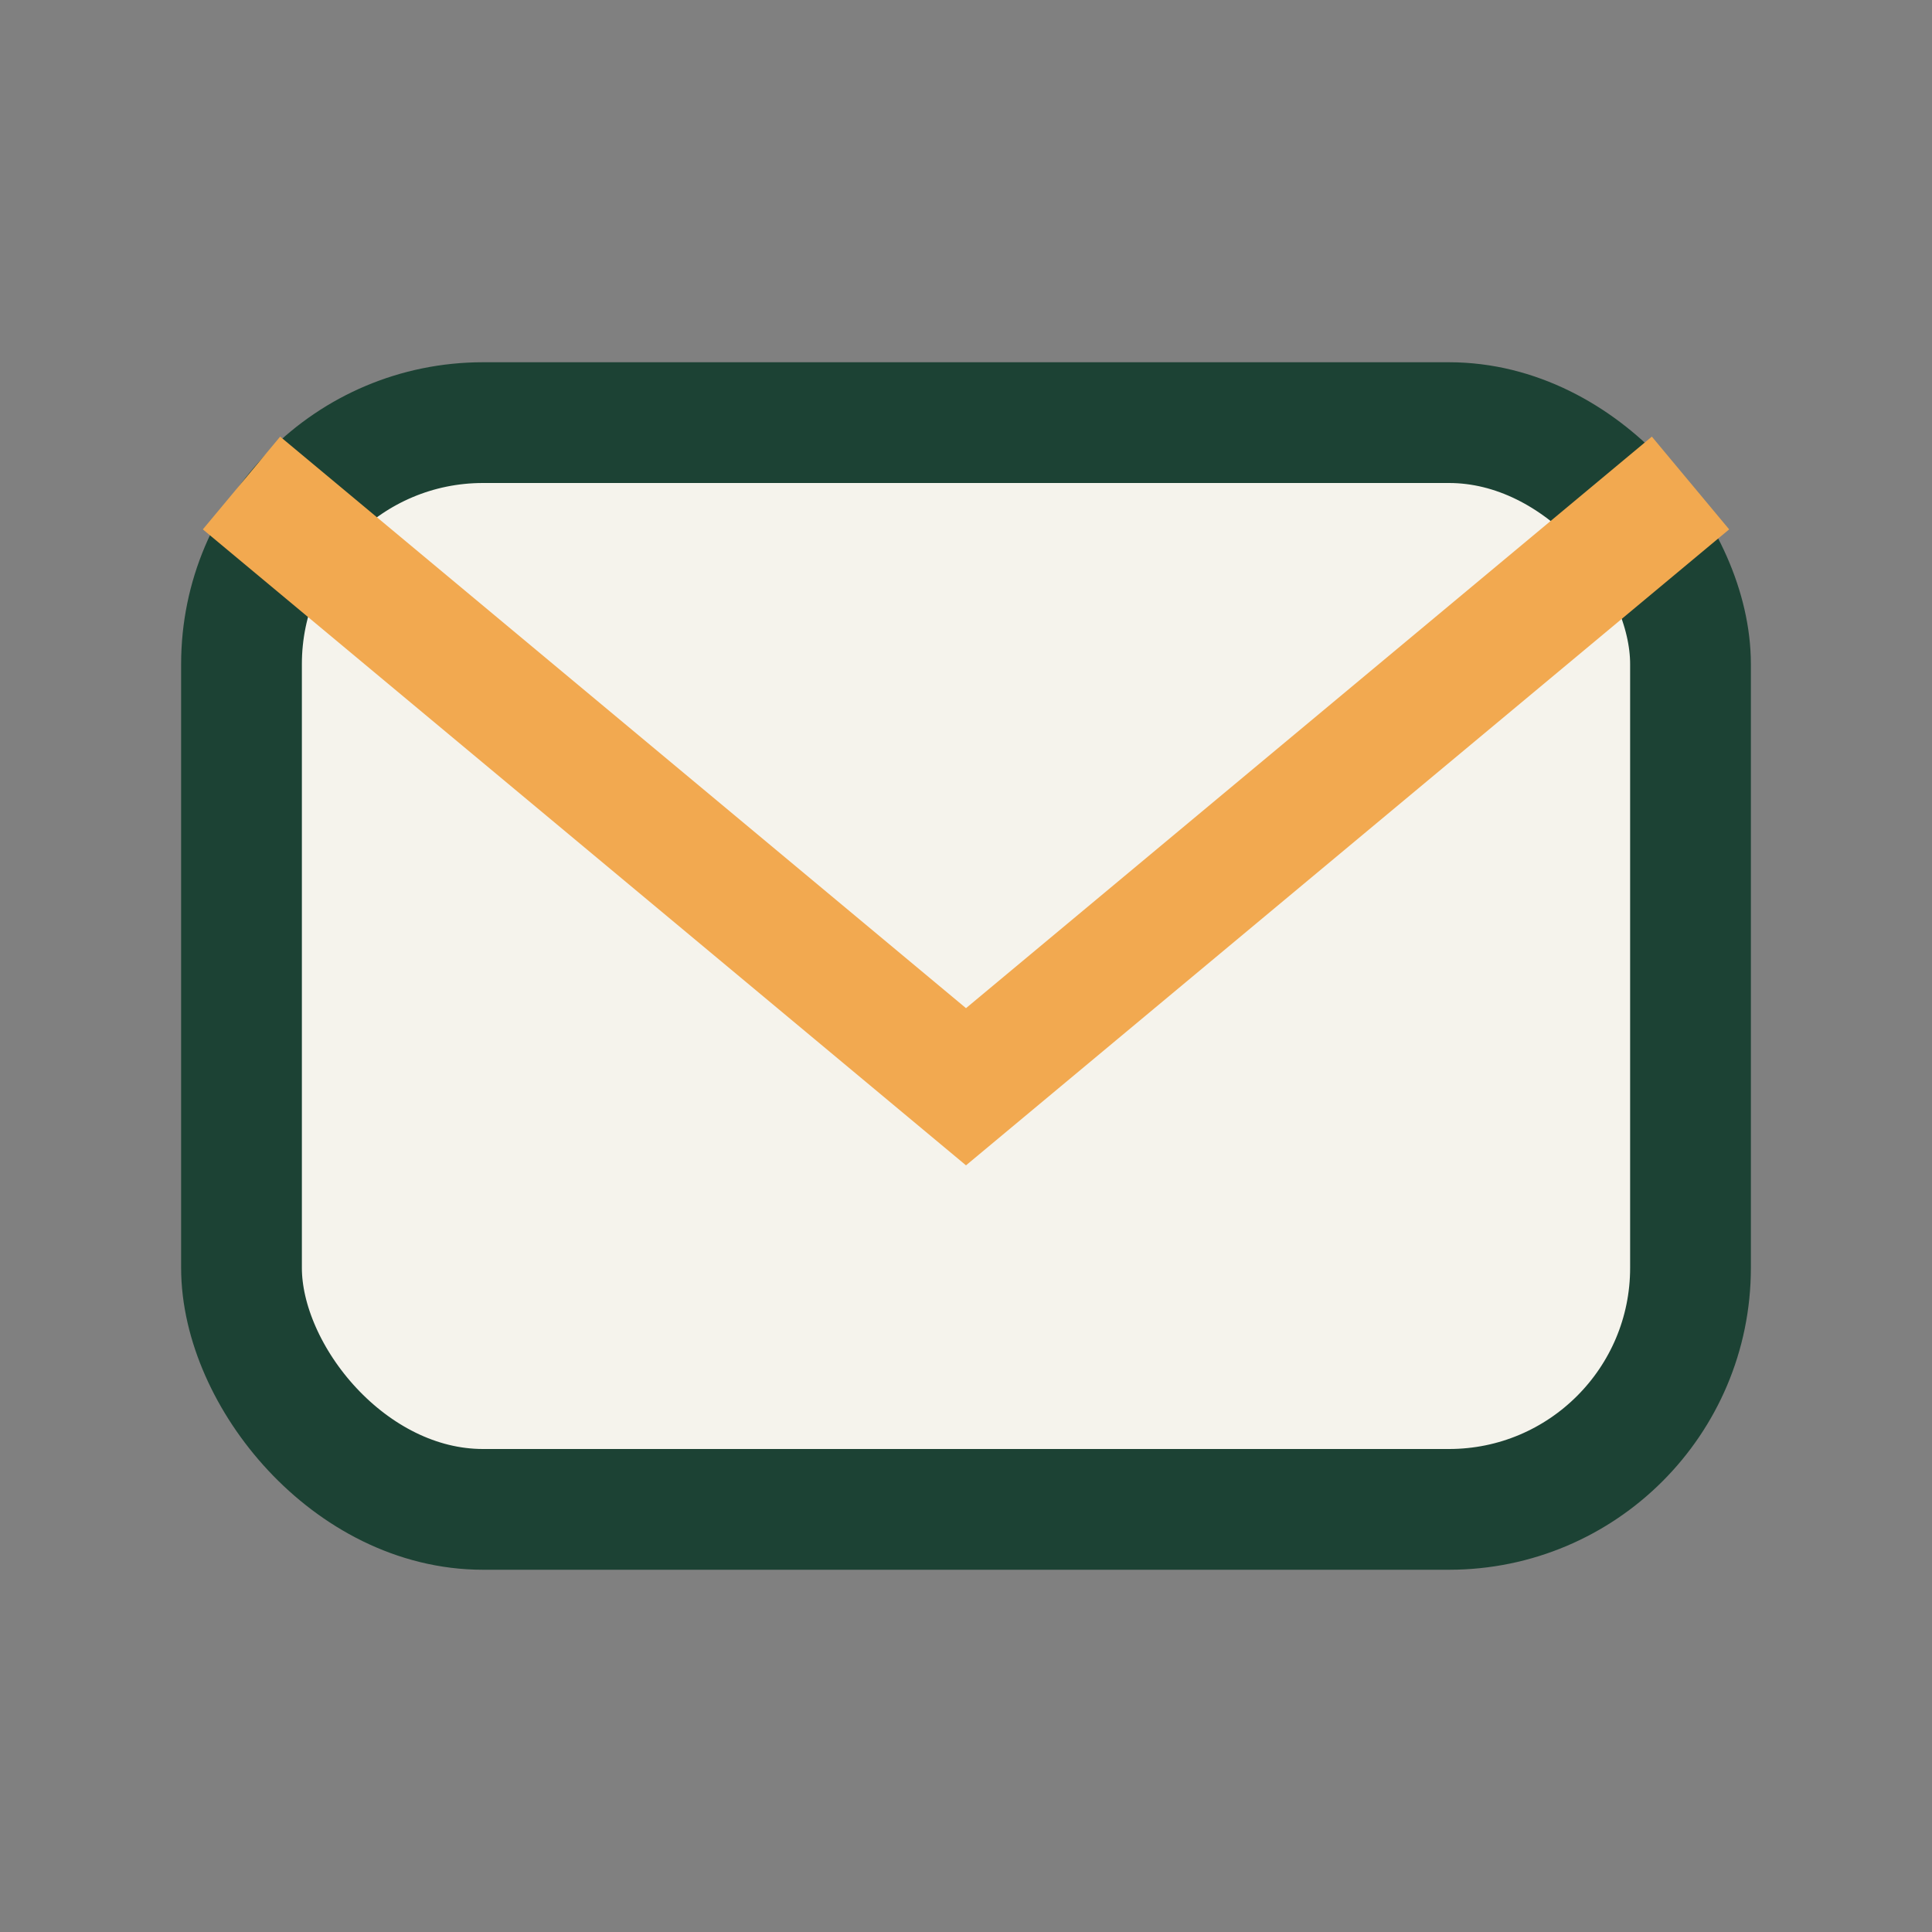 <?xml version="1.0" encoding="UTF-8"?>
<svg xmlns="http://www.w3.org/2000/svg" width="32" height="32" viewBox="0 0 32 32"><rect x="0" y="0" width="32" height="32" fill="#808080" stroke="none"/><rect x="4" y="7" width="24" height="18" rx="4" fill="#F5F3EC" stroke="#1C4234" stroke-width="2"/><path d="M28 8L16 18 4 8" stroke="#F2A950" stroke-width="2" fill="none"/></svg>